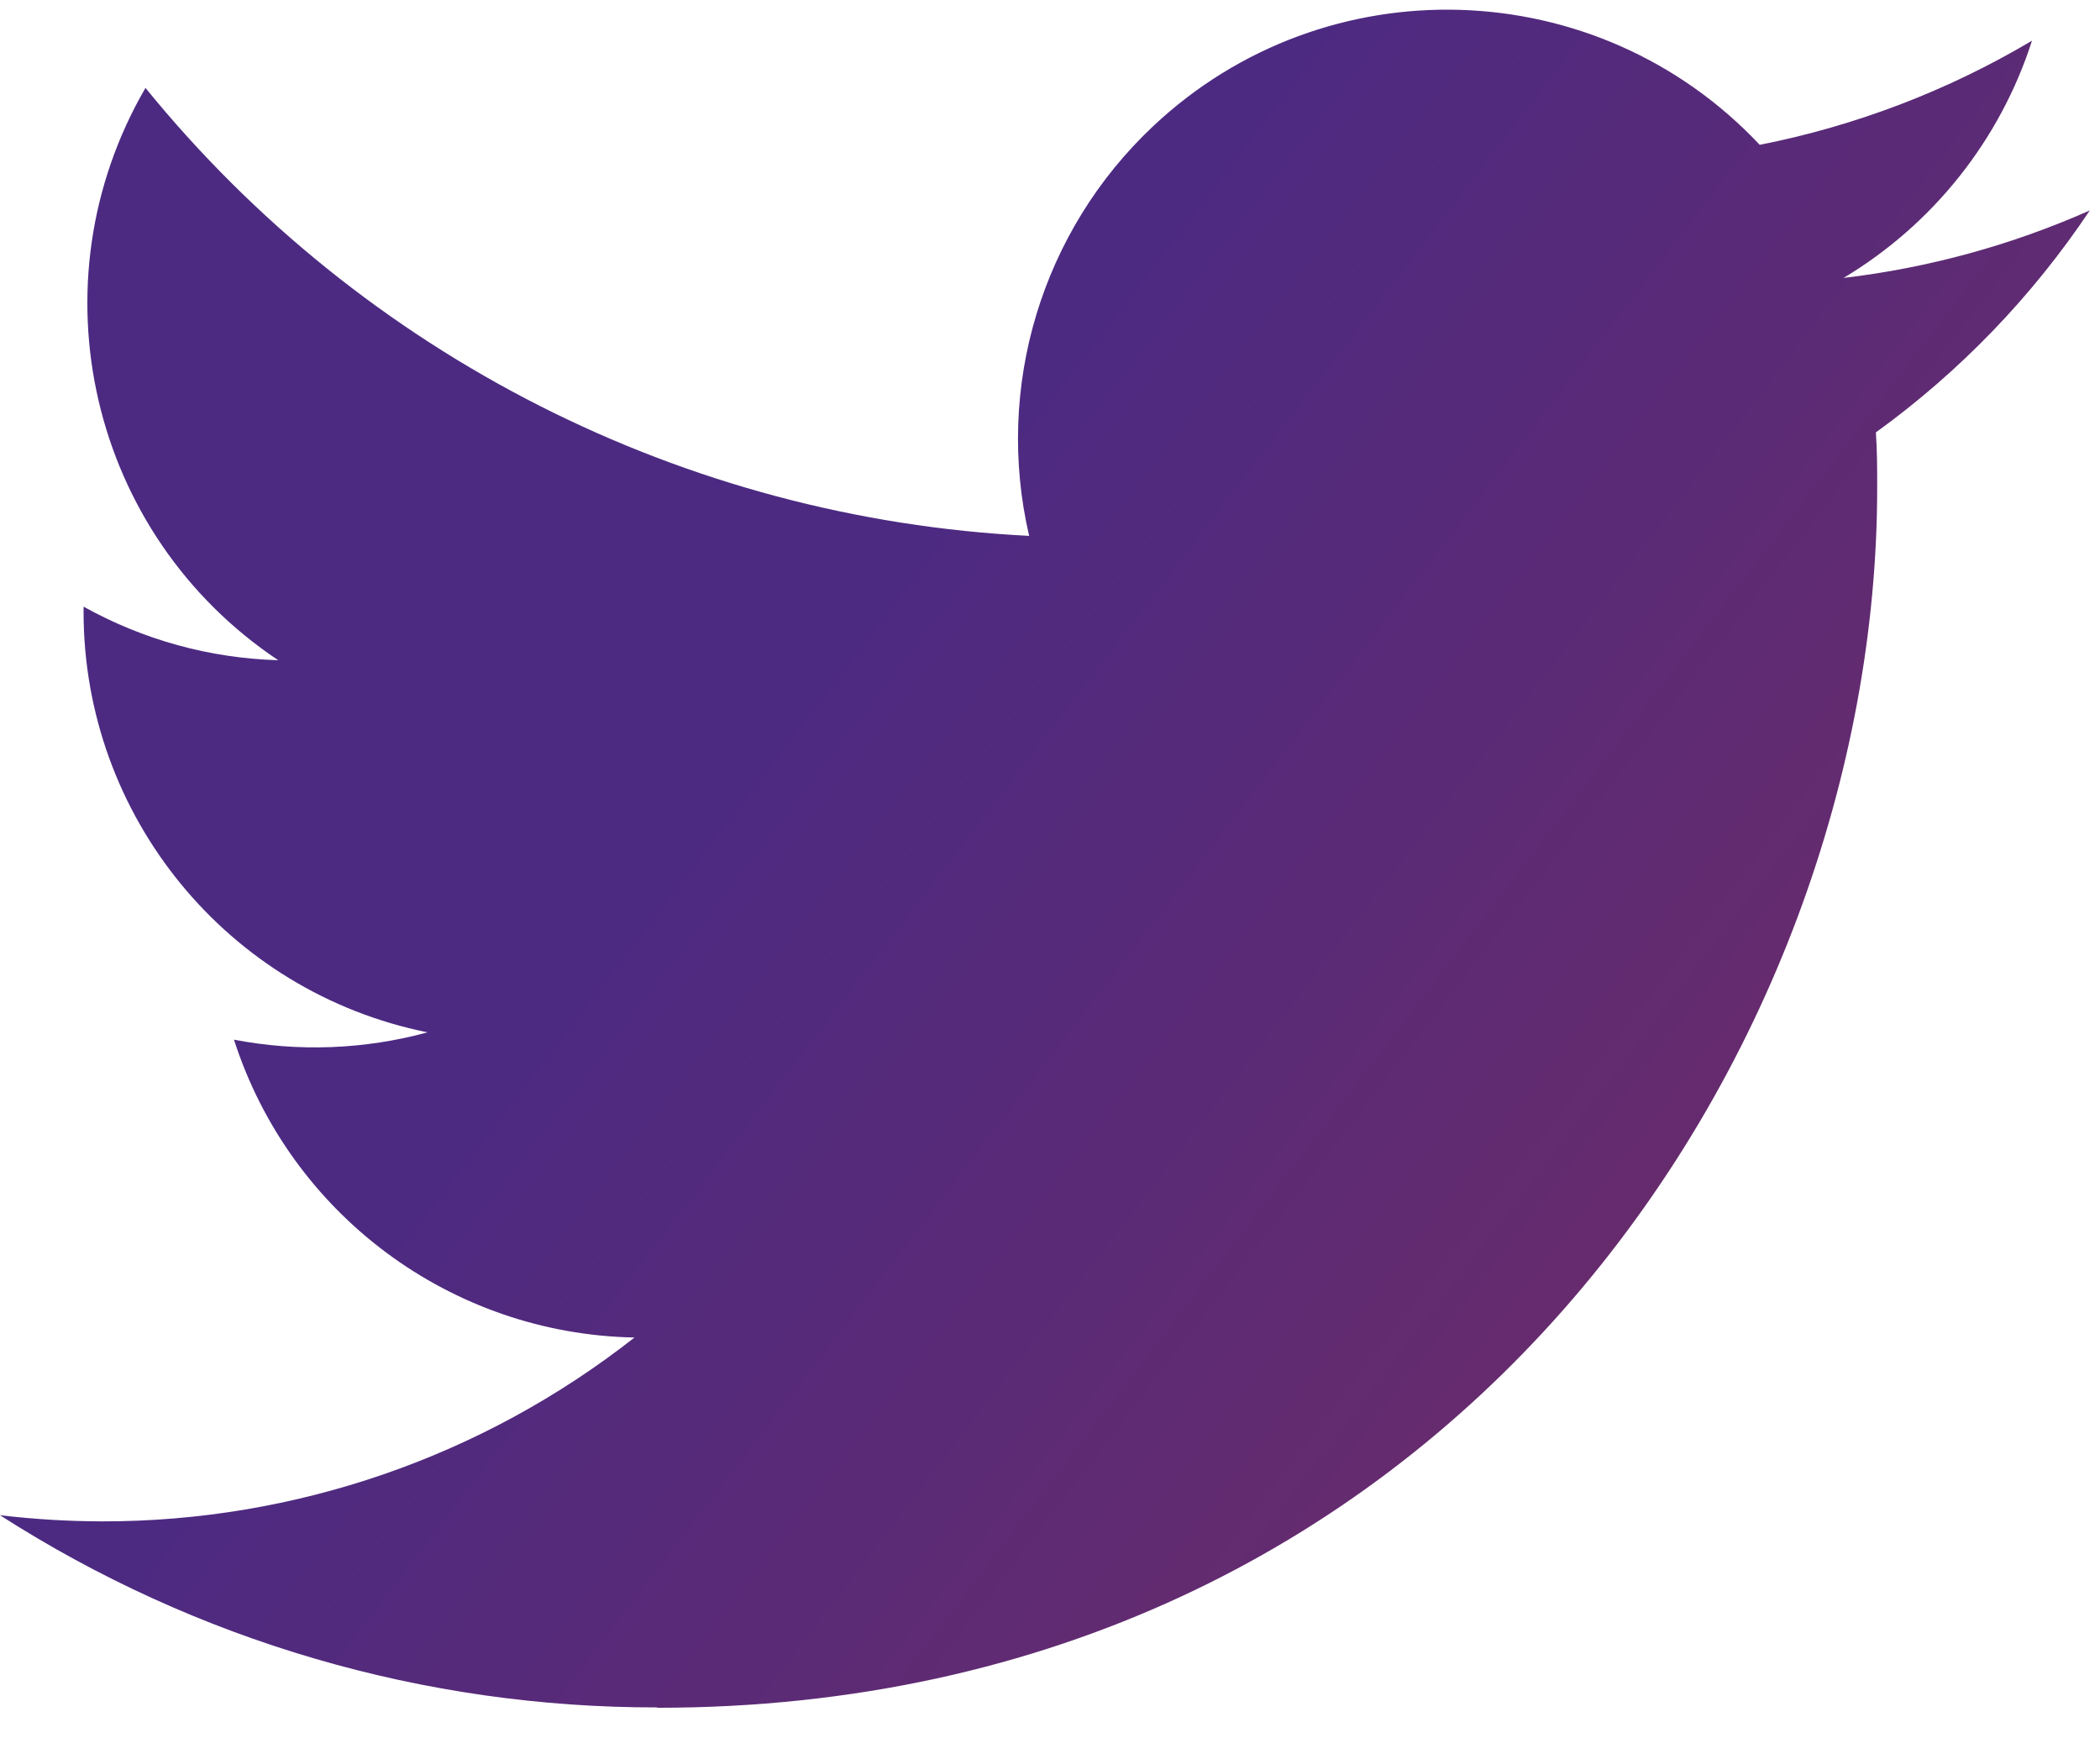 <?xml version="1.0" encoding="UTF-8"?>
<svg width="29px" height="24px" viewBox="0 0 29 24" version="1.1" xmlns="http://www.w3.org/2000/svg" xmlns:xlink="http://www.w3.org/1999/xlink">
    <title>twitter - header - purple</title>
    <defs>
        <linearGradient x1="36.007%" y1="41.894%" x2="89.055%" y2="74.955%" id="linearGradient-1">
            <stop stop-color="#4C2A82" offset="0%"></stop>
            <stop stop-color="#6B2B69" offset="100%"></stop>
        </linearGradient>
    </defs>
    <g id="Welcome" stroke="none" stroke-width="1" fill="none" fill-rule="evenodd">
        <g id="Style-Guide" transform="translate(-828, -58)" fill="url(#linearGradient-1)">
            <g id="Group-2" transform="translate(738, 55.716)">
                <path d="M115.905,8.255 C115.923,8.509 115.923,8.764 115.923,9.02 C115.923,16.844 109.966,25.867 99.076,25.867 L99.076,25.862 C95.858,25.867 92.708,24.945 90,23.208 C90.468,23.263 90.938,23.292 91.409,23.293 C94.076,23.296 96.666,22.401 98.762,20.754 C96.229,20.706 94.007,19.053 93.231,16.641 C94.118,16.812 95.033,16.777 95.904,16.54 C93.141,15.982 91.155,13.554 91.154,10.735 L91.154,10.661 C91.977,11.12 92.899,11.374 93.842,11.401 C91.24,9.664 90.437,6.203 92.009,3.498 C95.015,7.196 99.451,9.445 104.212,9.684 C103.734,7.628 104.386,5.473 105.925,4.026 C108.308,1.784 112.059,1.9 114.301,4.284 C115.628,4.022 116.899,3.536 118.061,2.846 C117.62,4.218 116.695,5.381 115.459,6.122 C116.633,5.983 117.779,5.669 118.859,5.19 C118.064,6.379 117.064,7.417 115.905,8.255" id="twitter---header---purple"></path>
            </g>
        </g>
    </g>
</svg>